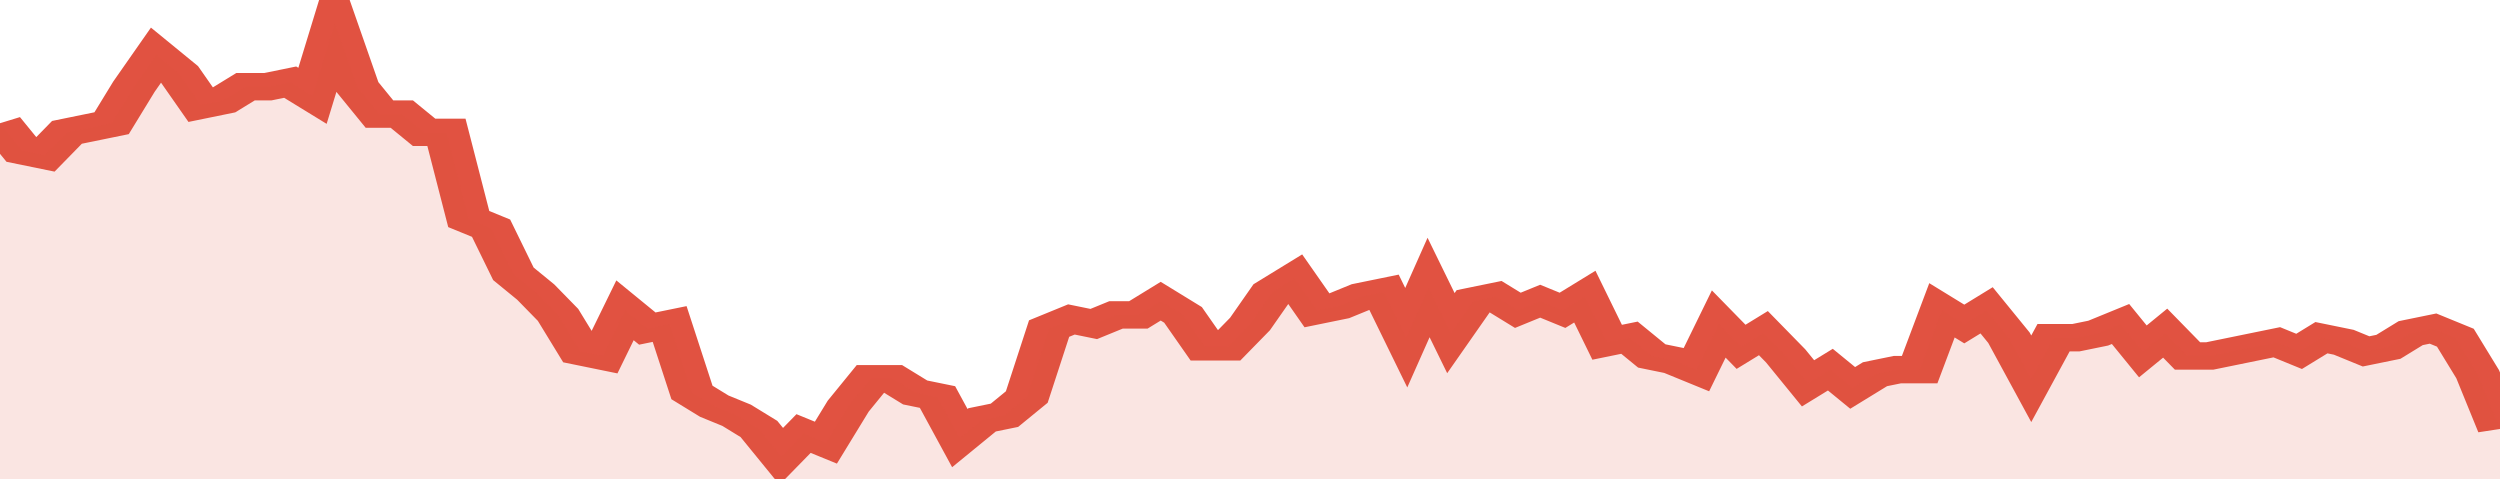 <svg xmlns="http://www.w3.org/2000/svg" viewBox="0 0 336 105" width="120" height="23" preserveAspectRatio="none">
				 <polyline fill="none" stroke="#E15241" stroke-width="6" points="0, 27 3, 33 6, 34 9, 29 12, 28 15, 27 18, 19 21, 12 24, 16 27, 23 30, 22 33, 19 36, 19 39, 18 42, 21 45, 5 48, 19 51, 25 54, 25 57, 29 60, 29 63, 48 66, 50 69, 60 72, 64 75, 69 78, 77 81, 78 84, 68 87, 72 90, 71 93, 86 96, 89 99, 91 102, 94 105, 100 108, 95 111, 97 114, 89 117, 83 120, 83 123, 86 126, 87 129, 96 132, 92 135, 91 138, 87 141, 72 144, 70 147, 71 150, 69 153, 69 156, 66 159, 69 162, 76 165, 76 168, 71 171, 64 174, 61 177, 68 180, 67 183, 65 186, 64 189, 74 192, 63 195, 73 198, 66 201, 65 204, 68 207, 66 210, 68 213, 65 216, 75 219, 74 222, 78 225, 79 228, 81 231, 71 234, 76 237, 73 240, 78 243, 84 246, 81 249, 85 252, 82 255, 81 258, 81 261, 68 264, 71 267, 68 270, 74 273, 83 276, 74 279, 74 282, 73 285, 71 288, 77 291, 73 294, 78 297, 78 300, 77 303, 76 306, 75 309, 77 312, 74 315, 75 318, 77 321, 76 324, 73 327, 72 330, 74 333, 82 336, 94 336, 94 "> </polyline>
				 <polygon fill="#E15241" opacity="0.15" points="0, 105 0, 27 3, 33 6, 34 9, 29 12, 28 15, 27 18, 19 21, 12 24, 16 27, 23 30, 22 33, 19 36, 19 39, 18 42, 21 45, 5 48, 19 51, 25 54, 25 57, 29 60, 29 63, 48 66, 50 69, 60 72, 64 75, 69 78, 77 81, 78 84, 68 87, 72 90, 71 93, 86 96, 89 99, 91 102, 94 105, 100 108, 95 111, 97 114, 89 117, 83 120, 83 123, 86 126, 87 129, 96 132, 92 135, 91 138, 87 141, 72 144, 70 147, 71 150, 69 153, 69 156, 66 159, 69 162, 76 165, 76 168, 71 171, 64 174, 61 177, 68 180, 67 183, 65 186, 64 189, 74 192, 63 195, 73 198, 66 201, 65 204, 68 207, 66 210, 68 213, 65 216, 75 219, 74 222, 78 225, 79 228, 81 231, 71 234, 76 237, 73 240, 78 243, 84 246, 81 249, 85 252, 82 255, 81 258, 81 261, 68 264, 71 267, 68 270, 74 273, 83 276, 74 279, 74 282, 73 285, 71 288, 77 291, 73 294, 78 297, 78 300, 77 303, 76 306, 75 309, 77 312, 74 315, 75 318, 77 321, 76 324, 73 327, 72 330, 74 333, 82 336, 94 336, 105 "></polygon>
			</svg>